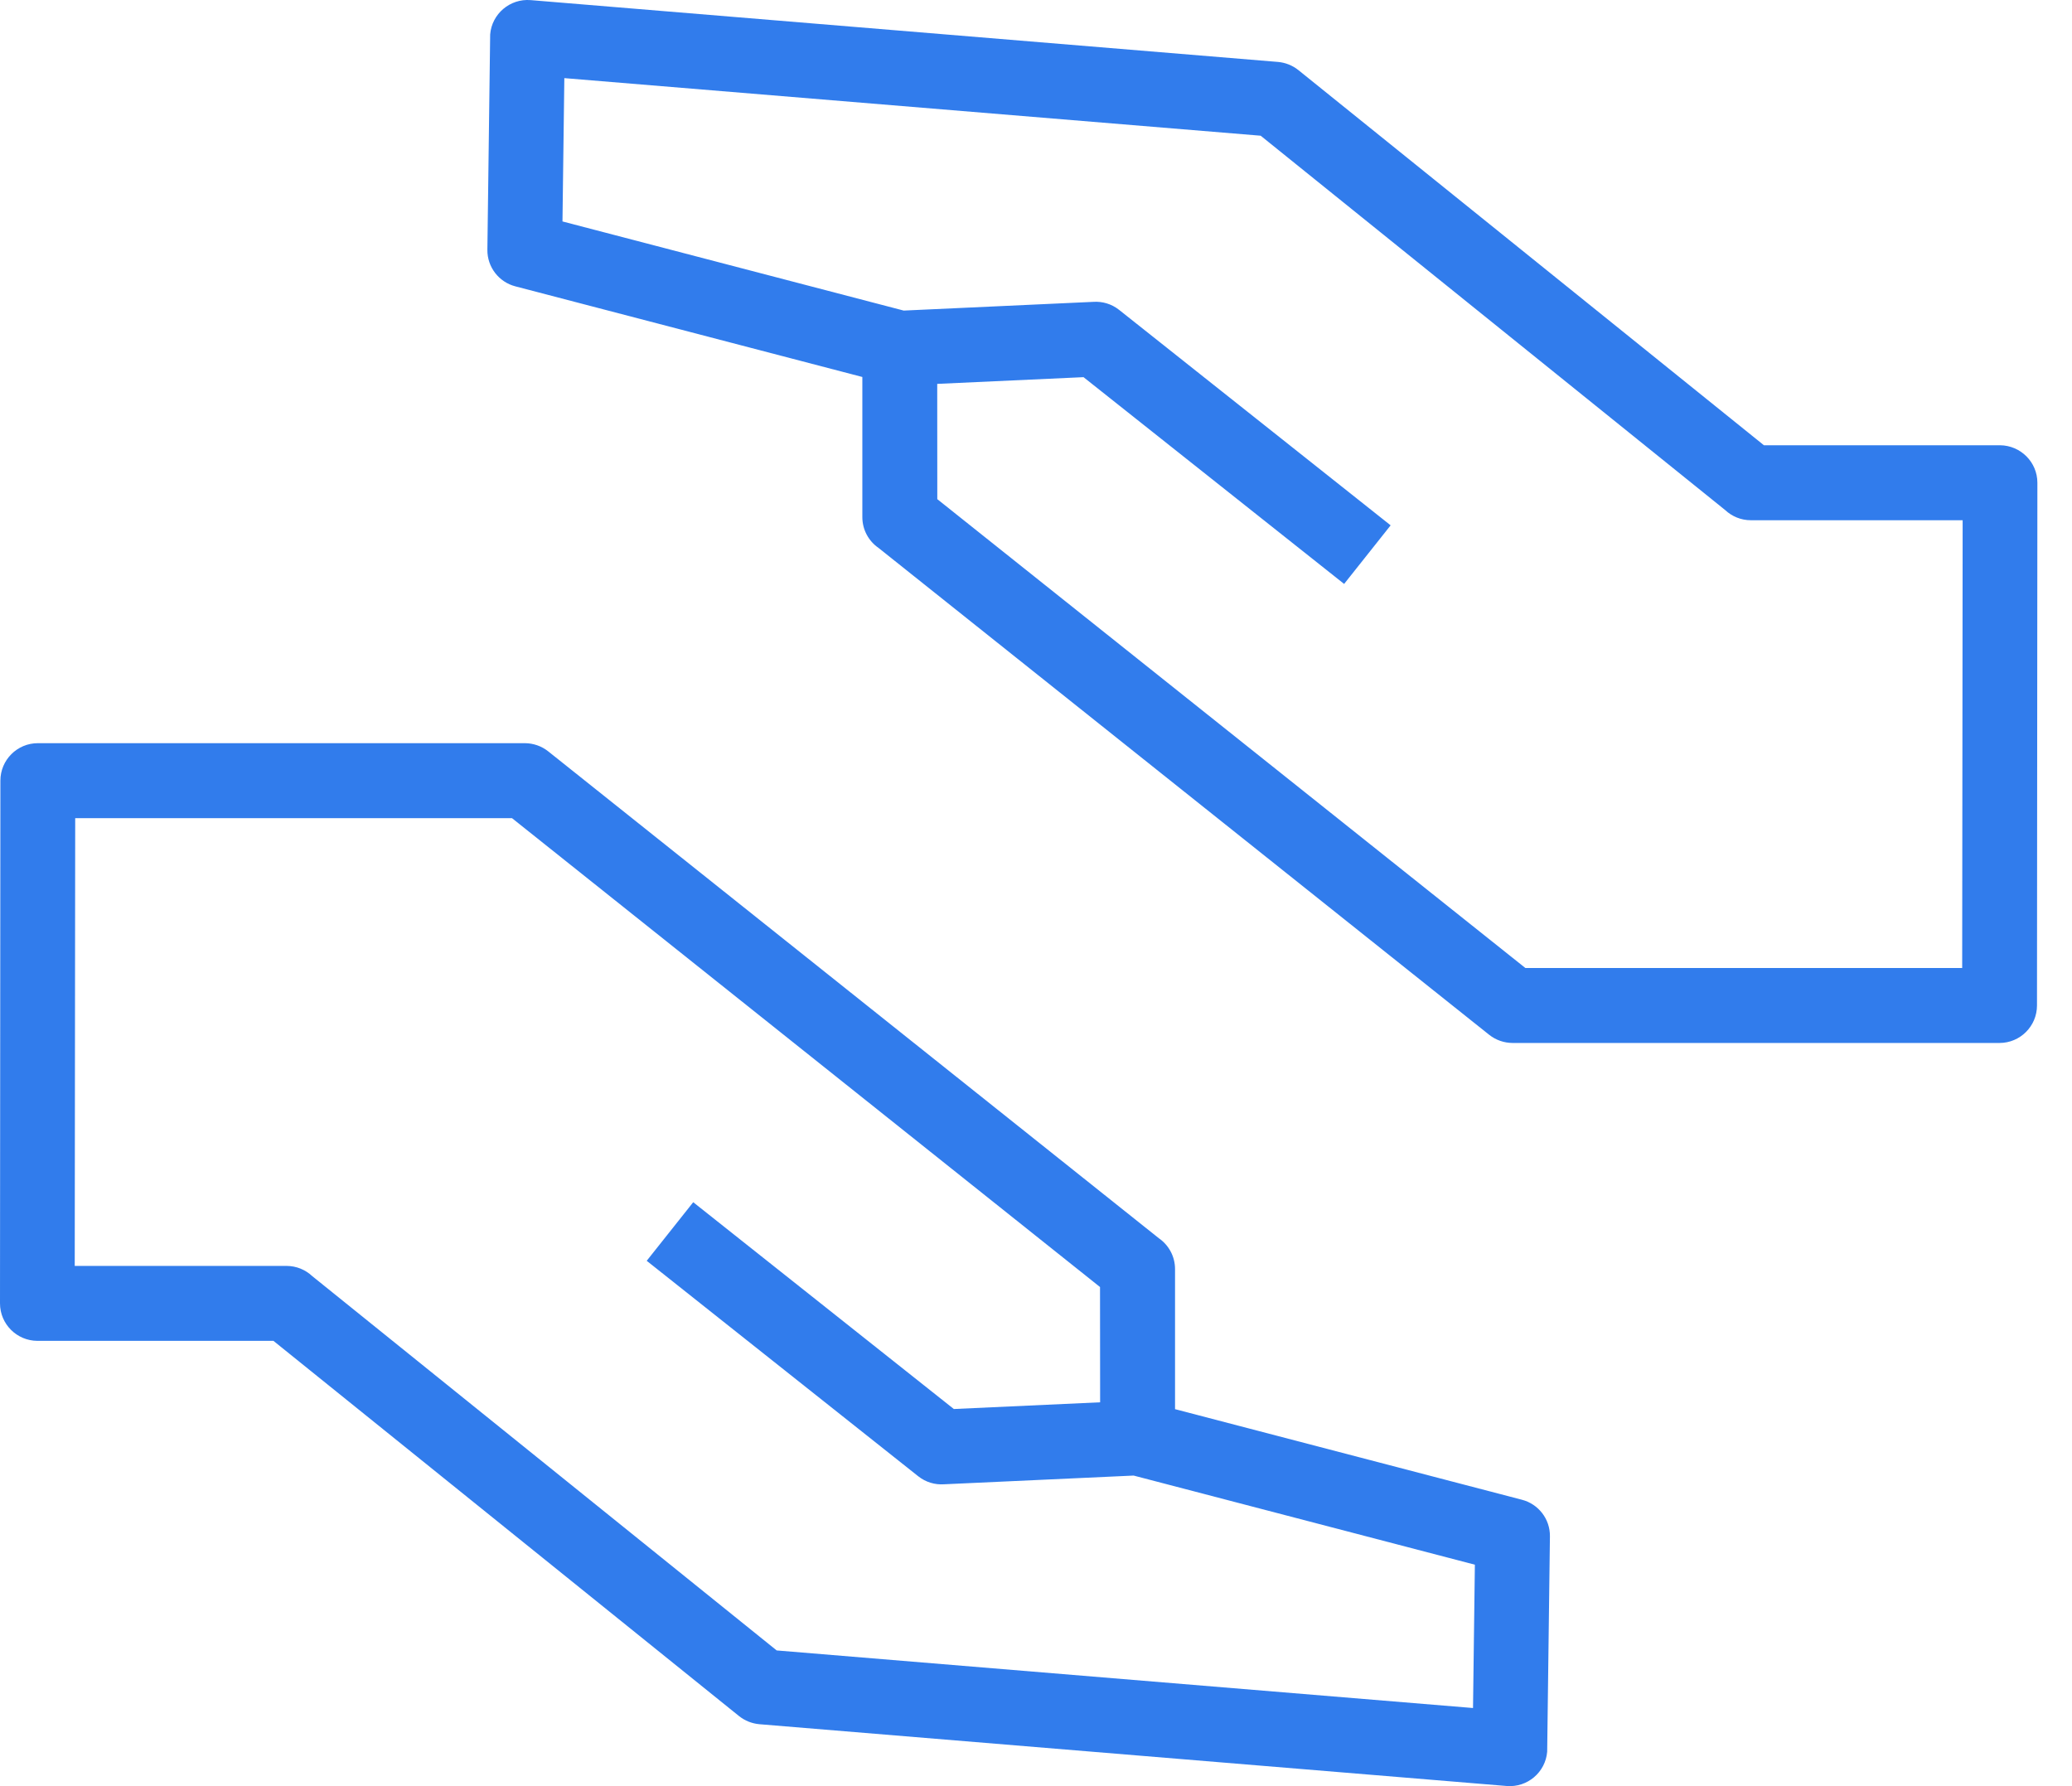 <?xml version="1.0" encoding="UTF-8"?> <svg xmlns="http://www.w3.org/2000/svg" width="58" height="50" viewBox="0 0 58 50" fill="none"> <path d="M2.105 22.903L2.092 35.437H8.019C8.297 35.437 8.55 35.545 8.738 35.721L21.741 46.201L41.233 47.813L41.285 43.801L31.733 41.306L26.425 41.55C26.174 41.567 25.916 41.494 25.704 41.326L18.103 35.294L19.405 33.654L26.7 39.443L30.795 39.255L30.792 36.028L14.332 22.903H2.105ZM37.625 16.346L30.33 10.558L26.235 10.746L26.237 13.973L42.698 27.097H54.926L54.939 14.563H49.01C48.733 14.563 48.48 14.455 48.292 14.279L35.289 3.799L15.797 2.187L15.745 6.199L25.297 8.694L30.604 8.45C30.856 8.433 31.114 8.506 31.326 8.674L38.927 14.706L37.625 16.346ZM57.031 13.514L57.02 28.146C57.02 28.726 56.549 29.196 55.971 29.196H42.336C42.106 29.194 41.877 29.119 41.684 28.966L24.592 15.338C24.318 15.149 24.139 14.833 24.139 14.476V10.553L14.427 8.016C13.971 7.899 13.637 7.482 13.643 6.991L13.721 0.963C13.768 0.387 14.276 -0.043 14.852 0.003L35.778 1.734C35.979 1.753 36.178 1.828 36.347 1.964L49.376 12.464H55.985C56.562 12.469 57.031 12.937 57.031 13.514ZM0 36.486L0.011 21.853C0.011 21.273 0.481 20.804 1.06 20.804H14.694C14.924 20.806 15.153 20.88 15.346 21.033L32.438 34.662C32.712 34.851 32.892 35.167 32.892 35.525V39.447L42.603 41.983C43.059 42.101 43.392 42.517 43.386 43.008L43.309 49.037C43.261 49.613 42.754 50.043 42.178 49.996L21.253 48.266C21.052 48.247 20.853 48.172 20.684 48.036L7.654 37.535H1.046C0.468 37.532 0 37.063 0 36.486Z" fill="#317CEC"></path> </svg> 
